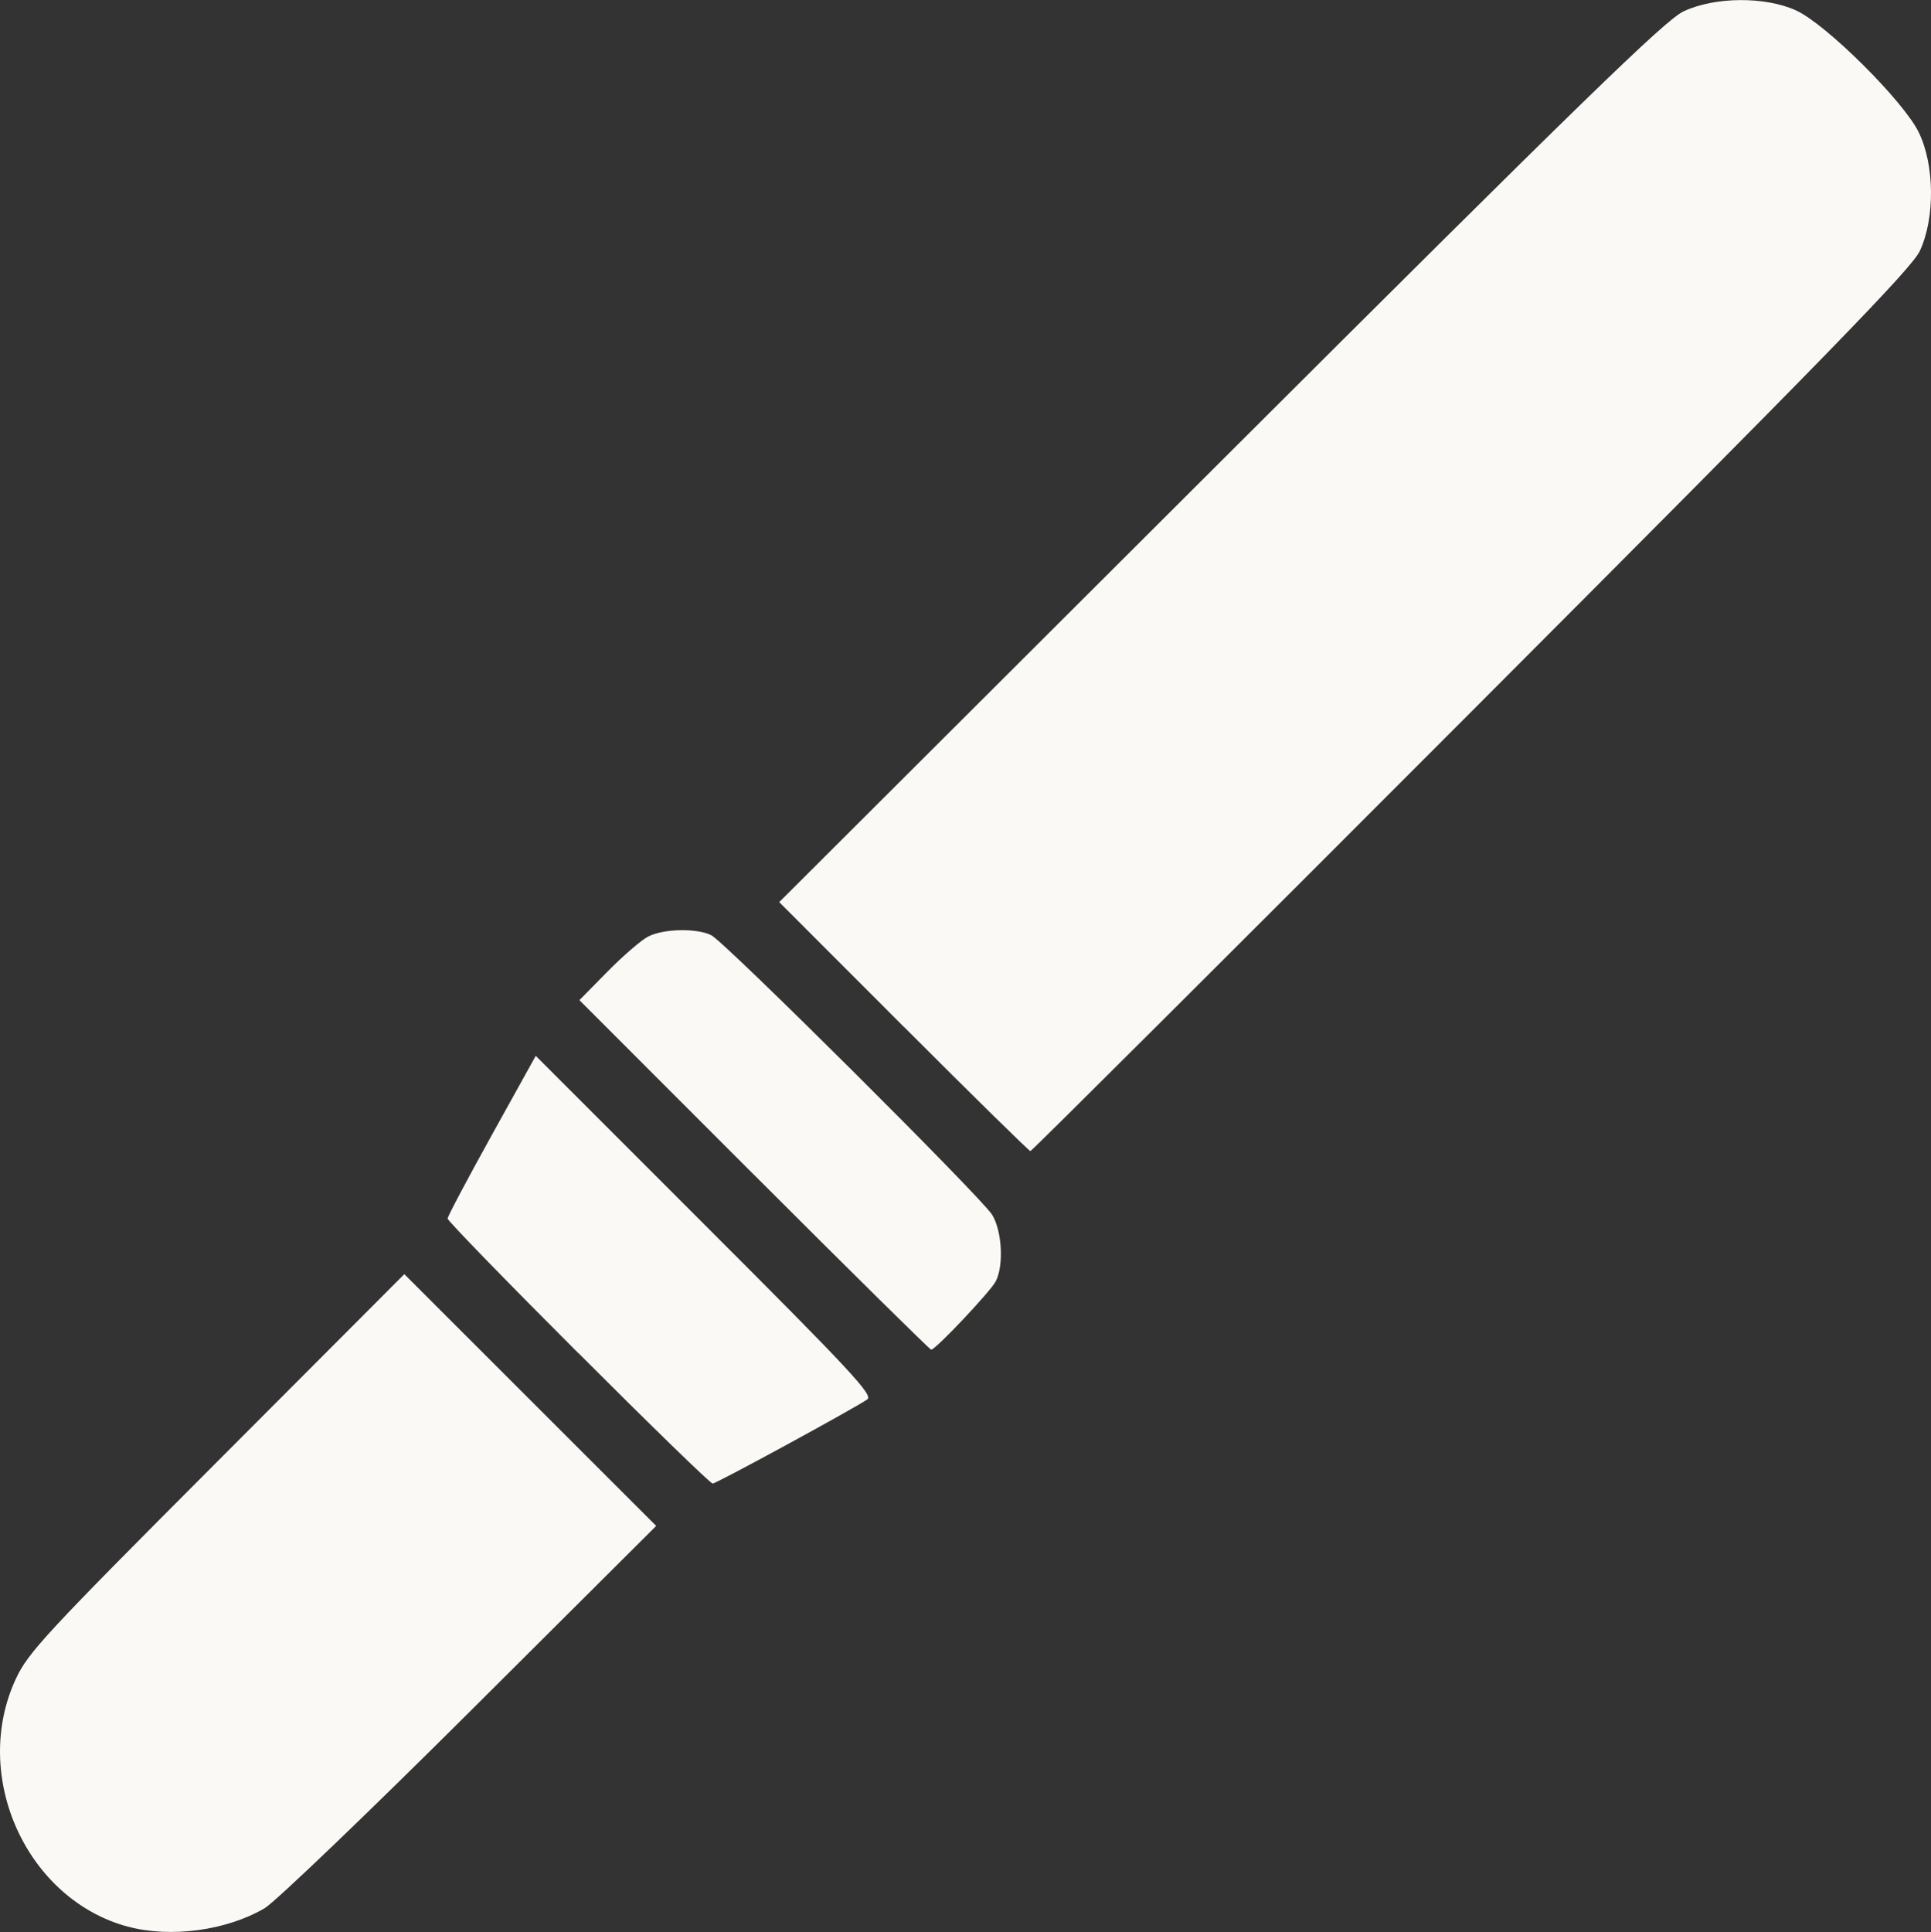 <?xml version="1.0" encoding="UTF-8" standalone="no"?>
<!-- Created with Inkscape (http://www.inkscape.org/) -->

<svg
   width="24.625mm"
   height="24.635mm"
   viewBox="0 0 24.625 24.635"
   version="1.1"
   id="svg1"
   xml:space="preserve"
   xmlns="http://www.w3.org/2000/svg"
   xmlns:svg="http://www.w3.org/2000/svg"><rect x="0" y="0" width="24.625" height="24.635" fill="#333333" stroke="none"/><defs
     id="defs1"><linearGradient
       id="swatch766"><stop
         style="stop-color:#ffffff;stop-opacity:1;"
         offset="0"
         id="stop766" /></linearGradient><linearGradient
       id="swatch9"><stop
         style="stop-color:#000000;stop-opacity:1;"
         offset="0"
         id="stop9" /></linearGradient><linearGradient
       id="linearGradient7"><stop
         style="stop-color:#000000;stop-opacity:1;"
         offset="0"
         id="stop7" /><stop
         style="stop-color:#000000;stop-opacity:0;"
         offset="1"
         id="stop8" /></linearGradient><linearGradient
       id="swatch81"
       gradientTransform="matrix(0.09,0,0,0.093,-1300.979,-352.269)"><stop
         style="stop-color:#ffffff;stop-opacity:1;"
         offset="0"
         id="stop81" /></linearGradient><linearGradient
       id="swatch80"><stop
         style="stop-color:#ffffff;stop-opacity:1;"
         offset="0"
         id="stop80" /></linearGradient><linearGradient
       id="swatch79"><stop
         style="stop-color:#ffffff;stop-opacity:1;"
         offset="0"
         id="stop79" /></linearGradient><linearGradient
       id="swatch37"><stop
         style="stop-color:#02303d;stop-opacity:1;"
         offset="0"
         id="stop37" /></linearGradient><linearGradient
       id="swatch36"><stop
         style="stop-color:#034a56;stop-opacity:1;"
         offset="0"
         id="stop36" /></linearGradient><linearGradient
       id="swatch35"><stop
         style="stop-color:#036864;stop-opacity:1;"
         offset="0"
         id="stop35" /></linearGradient><linearGradient
       id="swatch34"
       gradientTransform="matrix(0.428,0,0,0.428,51.17,232.985)"><stop
         style="stop-color:#f6ca5c;stop-opacity:1;"
         offset="0"
         id="stop34" /></linearGradient><linearGradient
       id="swatch33"><stop
         style="stop-color:#f5732c;stop-opacity:1;"
         offset="0"
         id="stop33" /></linearGradient><linearGradient
       id="swatch32"
       gradientTransform="translate(0,616.293)"><stop
         style="stop-color:#ca6702;stop-opacity:1;"
         offset="0"
         id="stop32" /></linearGradient></defs><g
     id="layer1"
     transform="translate(-1274.127,-858.737)"><path
       style="fill:#fbf9f6;fill-opacity:1;stroke-width:0.208"
       d="m 1275.758,883.304 c -1.296,-0.349 -2.006,-1.925 -1.427,-3.164 0.157,-0.334 0.379,-0.574 2.562,-2.761 l 2.39,-2.395 1.606,1.605 1.606,1.605 -2.375,2.366 c -1.306,1.301 -2.485,2.43 -2.619,2.509 -0.487,0.285 -1.199,0.381 -1.744,0.234 z m 5.742,-7.315 c -0.916,-0.916 -1.665,-1.687 -1.665,-1.714 0,-0.027 0.253,-0.504 0.562,-1.062 l 0.562,-1.013 2.16,2.16 c 1.871,1.87 2.148,2.168 2.067,2.222 -0.202,0.135 -1.925,1.072 -1.971,1.072 -0.028,0 -0.799,-0.75 -1.714,-1.666 z m 2.244,-2.27 -2.228,-2.229 0.357,-0.363 c 0.196,-0.199 0.429,-0.401 0.518,-0.447 0.193,-0.102 0.625,-0.111 0.808,-0.017 0.177,0.091 3.438,3.337 3.579,3.562 0.127,0.203 0.152,0.646 0.048,0.849 -0.066,0.129 -0.768,0.873 -0.824,0.873 -0.016,0 -1.032,-1.003 -2.258,-2.229 z m 1.907,-1.891 -1.587,-1.588 5.622,-5.61 c 4.628,-4.618 5.672,-5.634 5.909,-5.747 0.394,-0.188 1.042,-0.194 1.438,-0.012 0.382,0.175 1.366,1.152 1.562,1.552 0.204,0.415 0.21,1.097 0.014,1.515 -0.105,0.223 -1.181,1.329 -5.721,5.876 -3.076,3.081 -5.605,5.601 -5.621,5.601 -0.015,0 -0.743,-0.714 -1.616,-1.588 z"
       id="path5" /></g></svg>
